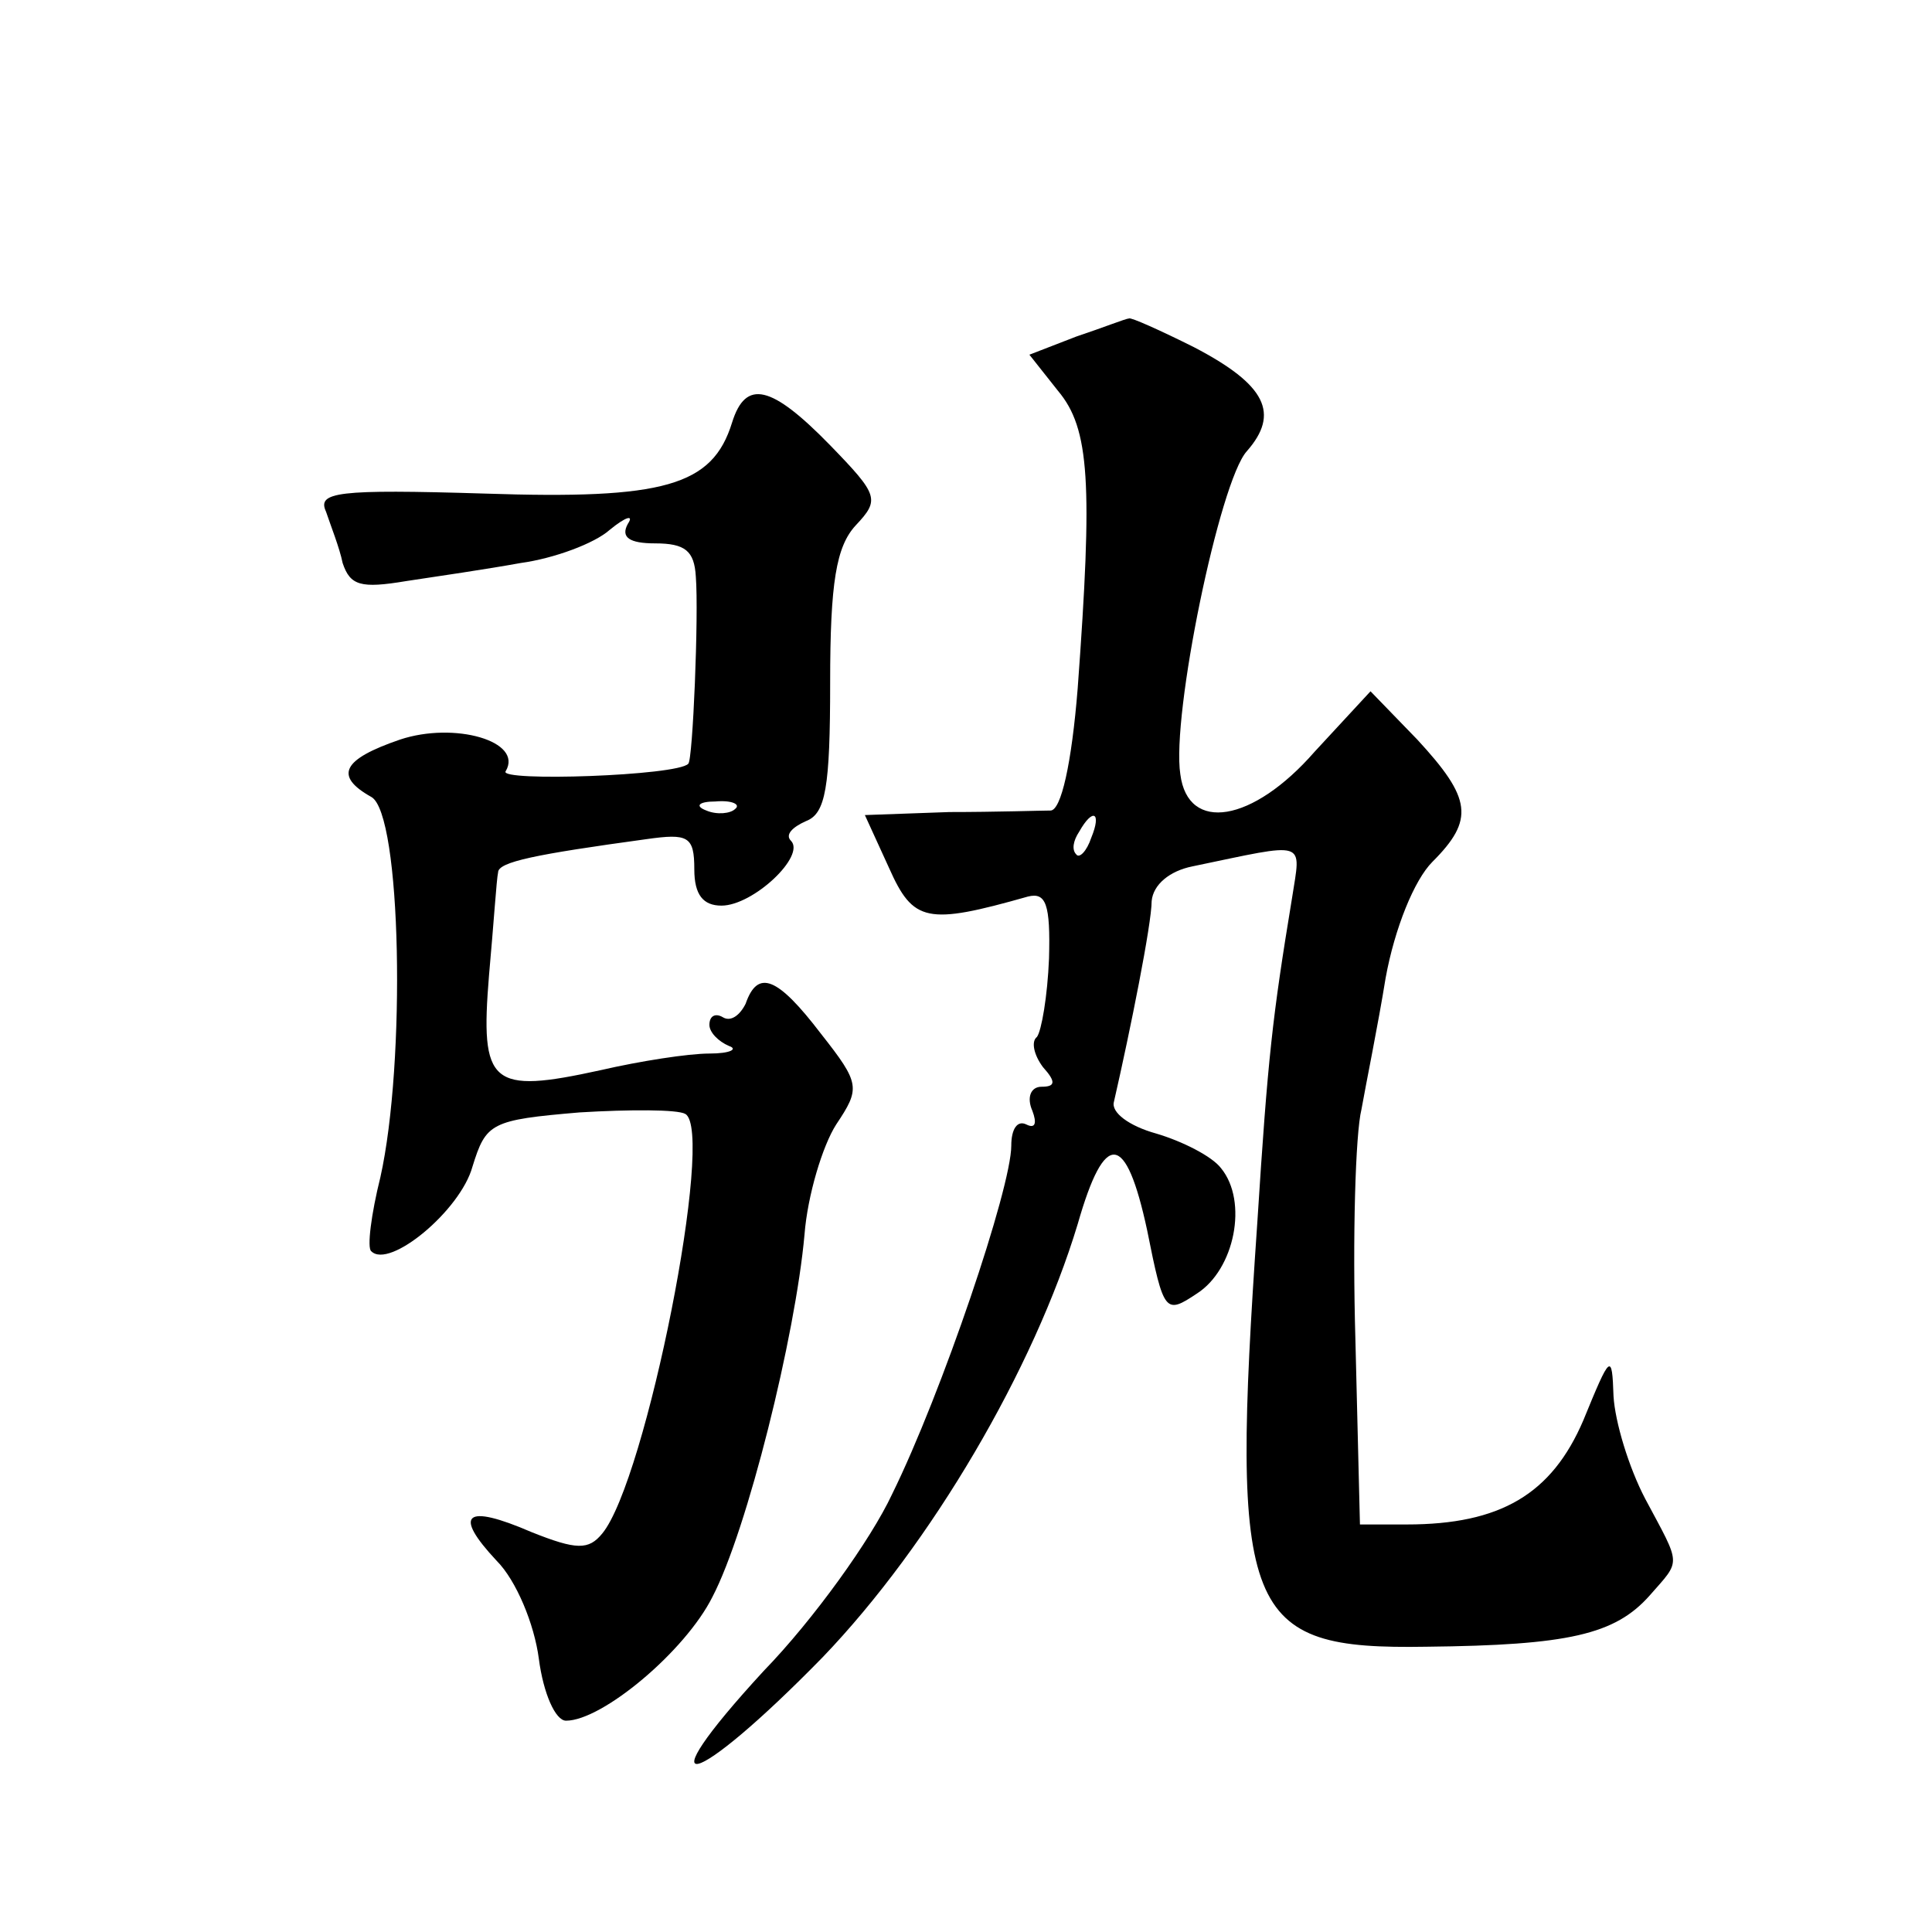<?xml version="1.0" standalone="no"?>
<!DOCTYPE svg PUBLIC "-//W3C//DTD SVG 20010904//EN"
 "http://www.w3.org/TR/2001/REC-SVG-20010904/DTD/svg10.dtd">
<svg version="1.0" xmlns="http://www.w3.org/2000/svg"
 width="128pt" height="128pt" viewBox="0 0 128 128"
 preserveAspectRatio="xMidYMid meet">
<g transform="translate(0,128) scale(0.1,-0.1)"
fill="#0" stroke="none">
<path d="M713 1057 l-31 -12 19 -24 c21 -25 23 -61 13 -197 -4 -50 -11 -81 -18
-81 -6 0 -36 -1 -67 -1 l-56 -2 16 -35 c16 -36 25 -38 92 -19 12 3 15 -5 14 -41
-1 -25 -5 -48 -8 -52 -4 -3 -2 -12 4 -20 9 -10 8 -13 -1 -13 -7 0 -10 -7 -6 -16
3 -8 2 -12 -4 -9 -6 3 -10 -3 -10 -14 0 -28 -46 -164 -79 -231 -14 -30 -52 -83
-85 -117 -81 -88 -47 -79 39 9 72 75 140 191 169 287 18 63 32 61 46 -4 11 -55
12 -56 33 -42 25 16 34 61 16 83 -6 8 -26 18 -43 23 -18 5 -30 14 -28 21 11 48
25 118 25 133 1 11 12 20 27 23 77 16 72 18 66 -21 -13 -79 -16 -105 -23 -215 -18
-261 -9 -283 112 -281 94 1 125 8 148 34 21 24 21 19 -3 64 -11 21 -20 51 -21 68
-1 29 -2 28 -20 -16 -21 -49 -55 -69 -117 -69 l-31 0 -3 122 c-2 68 0 137 4 153
3 17 11 56 16 87 6 33 19 65 31 77 28 28 26 42 -10 81 l-31 32 -37 -40 c-41 -47
-84 -54 -89 -15 -6 39 26 194 44 214 22 25 13 44 -35 69 -22 11 -42 20 -43 19 -2
0 -17 -6 -35 -12z m10 -332 c-3 -9 -8 -14 -10 -11 -3 3 -2 9 2 15 9 16 15 13 8
-4z M485 1000 c-13 -42 -45 -51 -164 -47 -98 3 -111 1 -105 -12 3 -9 9 -24 11 -34
5 -15 12 -17 42 -12 20 3 54 8 76 12 22 3 49 13 59 22 11 9 16 10 12 4 -5 -9 1
-13 18 -13 20 0 26 -5 27 -22 2 -25 -2 -122 -5 -124 -7 -8 -126 -12 -121 -5 12
20 -34 33 -70 21 -38 -13 -44 -24 -19 -38 20 -11 23 -176 6 -252 -6 -24 -9 -47
-6 -49 12 -12 59 27 67 56 9 29 12 31 71 36 33 2 65 2 70 -1 20 -11 -26 -243 -55
-278 -9 -11 -17 -11 -47 1 -44 19 -52 12 -23 -19 13 -13 25 -42 28 -65 3 -23 11
-41 18 -41 24 0 79 46 97 82 23 44 55 173 61 240 2 26 12 59 21 73 16 24 16 27
-10 60 -29 38 -42 43 -50 20 -4 -8 -10 -12 -15 -9 -5 3 -9 1 -9 -5 0 -5 6 -11 13
-14 6 -2 1 -5 -13 -5 -14 0 -46 -5 -72 -11 -73 -16 -80 -10 -74 63 3 33 5 64 6
68 0 7 25 12 98 22 28 4 32 2 32 -20 0 -17 6 -24 18 -24 21 0 56 33 46 43 -4 4
1 9 10 13 13 5 16 22 16 92 0 66 4 90 17 104 16 17 15 20 -17 53 -39 40 -56 44
-65 15z m2 -256 c-3 -3 -12 -4 -19 -1 -8 3 -5 6 6 6 11 1 17 -2 13 -5z"/>
</g>
</svg>

